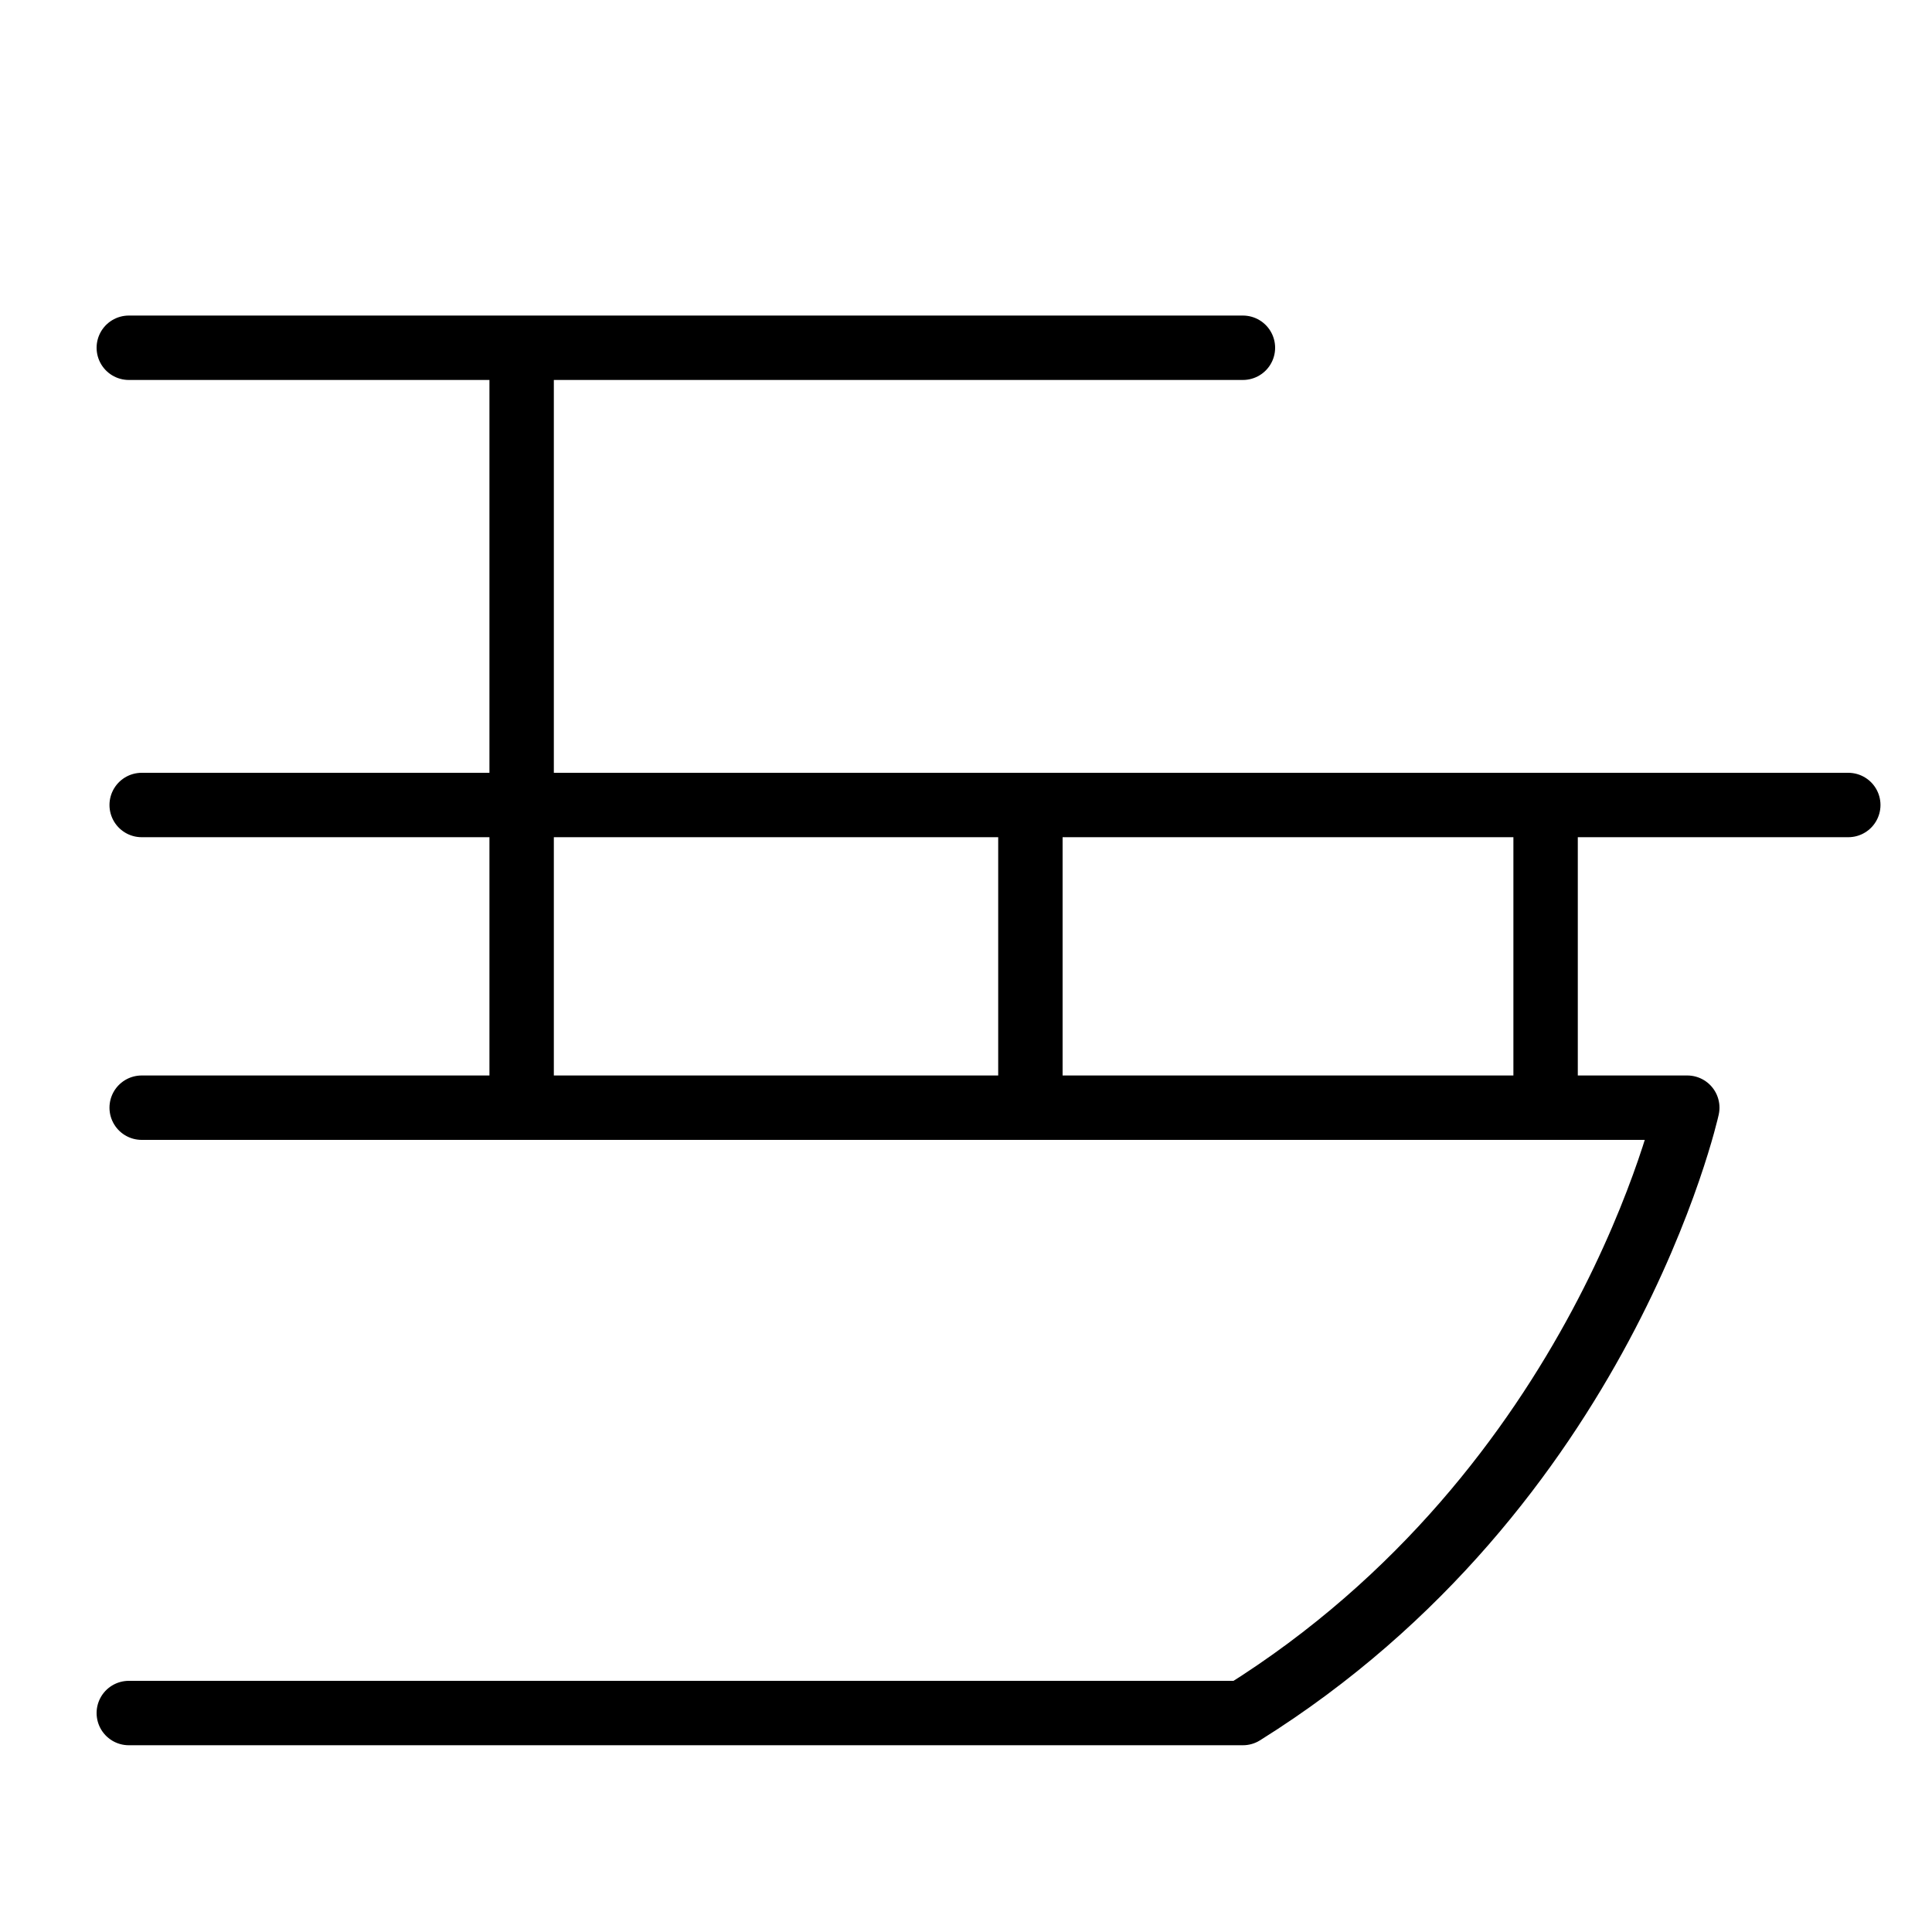 <?xml version="1.0" encoding="UTF-8"?> <!-- Generator: Adobe Illustrator 21.1.0, SVG Export Plug-In . SVG Version: 6.00 Build 0) --> <svg xmlns="http://www.w3.org/2000/svg" xmlns:xlink="http://www.w3.org/1999/xlink" id="Layer_1" x="0px" y="0px" viewBox="0 0 30 30" style="enable-background:new 0 0 30 30;" xml:space="preserve"> <style type="text/css"> .st0{fill:none;stroke:#000000;stroke-linecap:round;stroke-linejoin:round;stroke-miterlimit:10;} </style> <path class="st0" d="M2.2,17.2h24c0,0-1.3,5.9-6.9,9.4c-9.4,0-17.3,0-17.3,0"></path> <line class="st0" x1="2.2" y1="12.5" x2="28.7" y2="12.5"></line> <line class="st0" x1="24" y1="17" x2="24" y2="12.6"></line> <line class="st0" x1="16" y1="17.1" x2="16" y2="12.6"></line> <line class="st0" x1="8.1" y1="17.1" x2="8.1" y2="5.7"></line> <line class="st0" x1="2" y1="5.4" x2="19.3" y2="5.4"></line> </svg> 